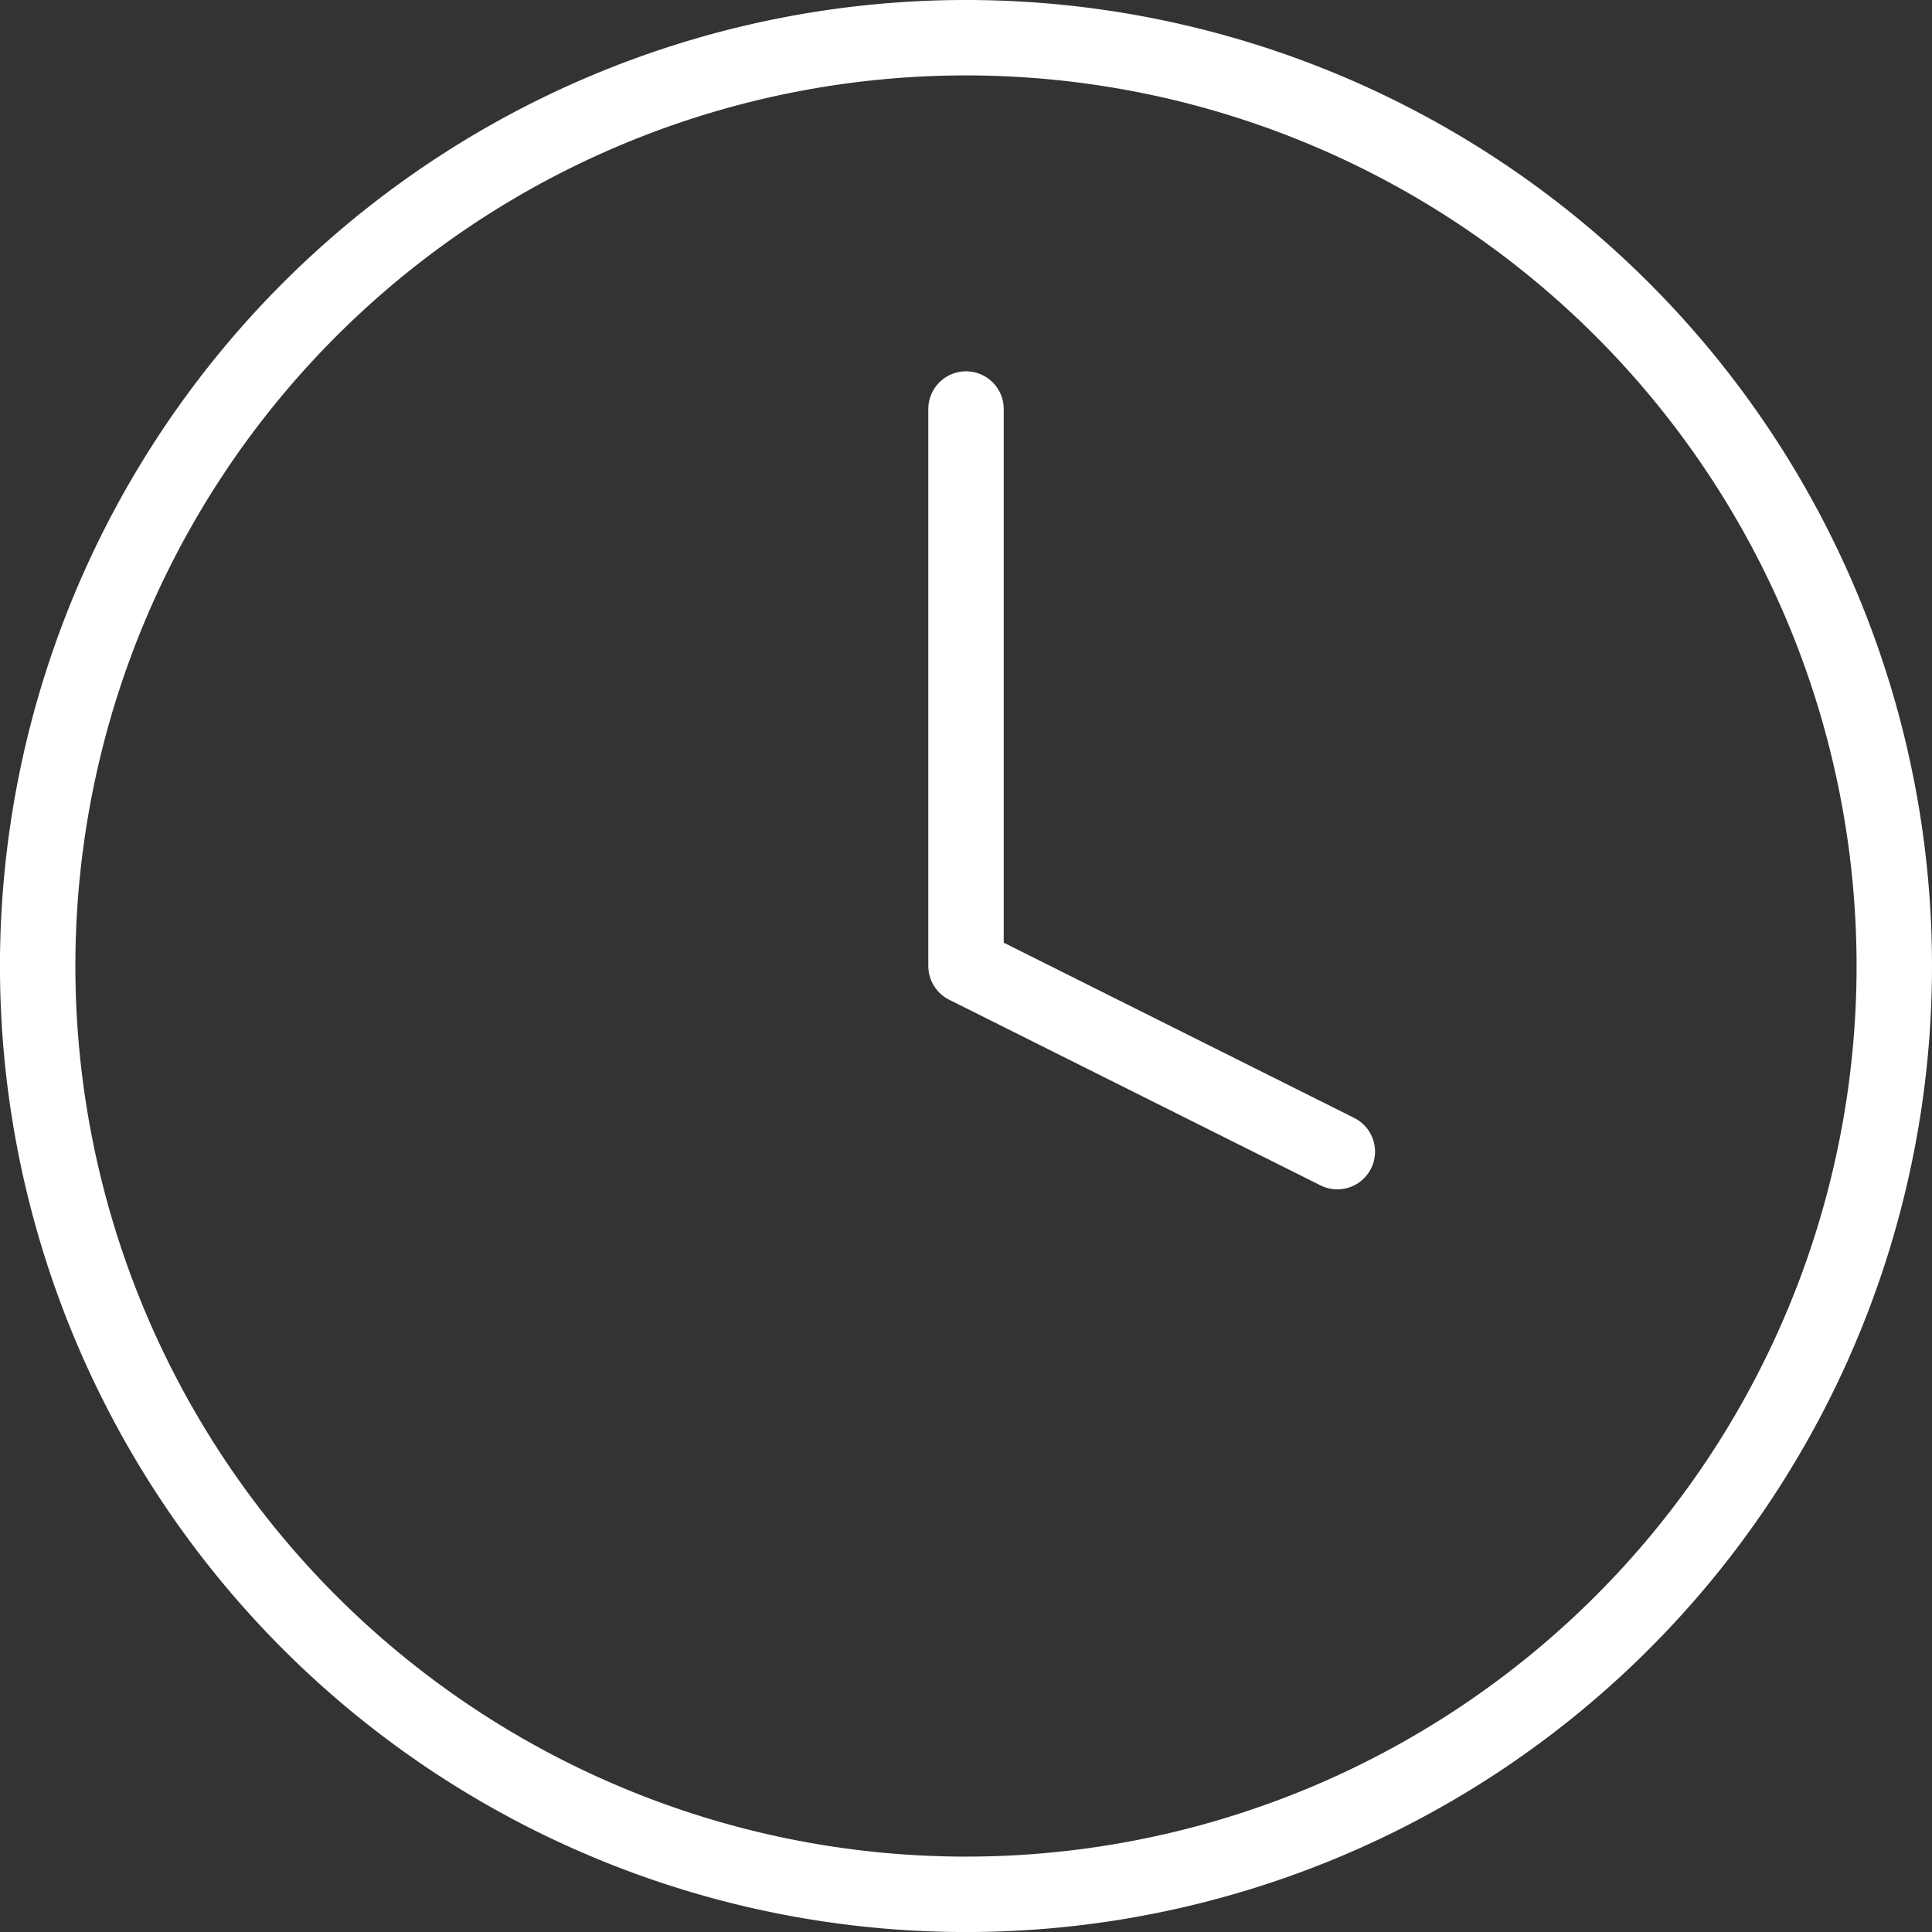 <svg height="51.231" viewBox="0 0 51.231 51.231" width="51.231" xmlns="http://www.w3.org/2000/svg"><rect x="0" y="0" width="51.231" height="51.231" fill="#333333" stroke="none"/><g fill="none" stroke="#fff" stroke-linecap="round" stroke-linejoin="round" stroke-width="2"><path d="m52.231 27.616a24.616 24.616 0 1 1 -24.615-24.616 24.616 24.616 0 0 1 24.615 24.616z" transform="translate(-2 -2)"/><path d="m18 9v14.769l9.846 4.923" transform="translate(7.616 1.846)"/></g></svg>